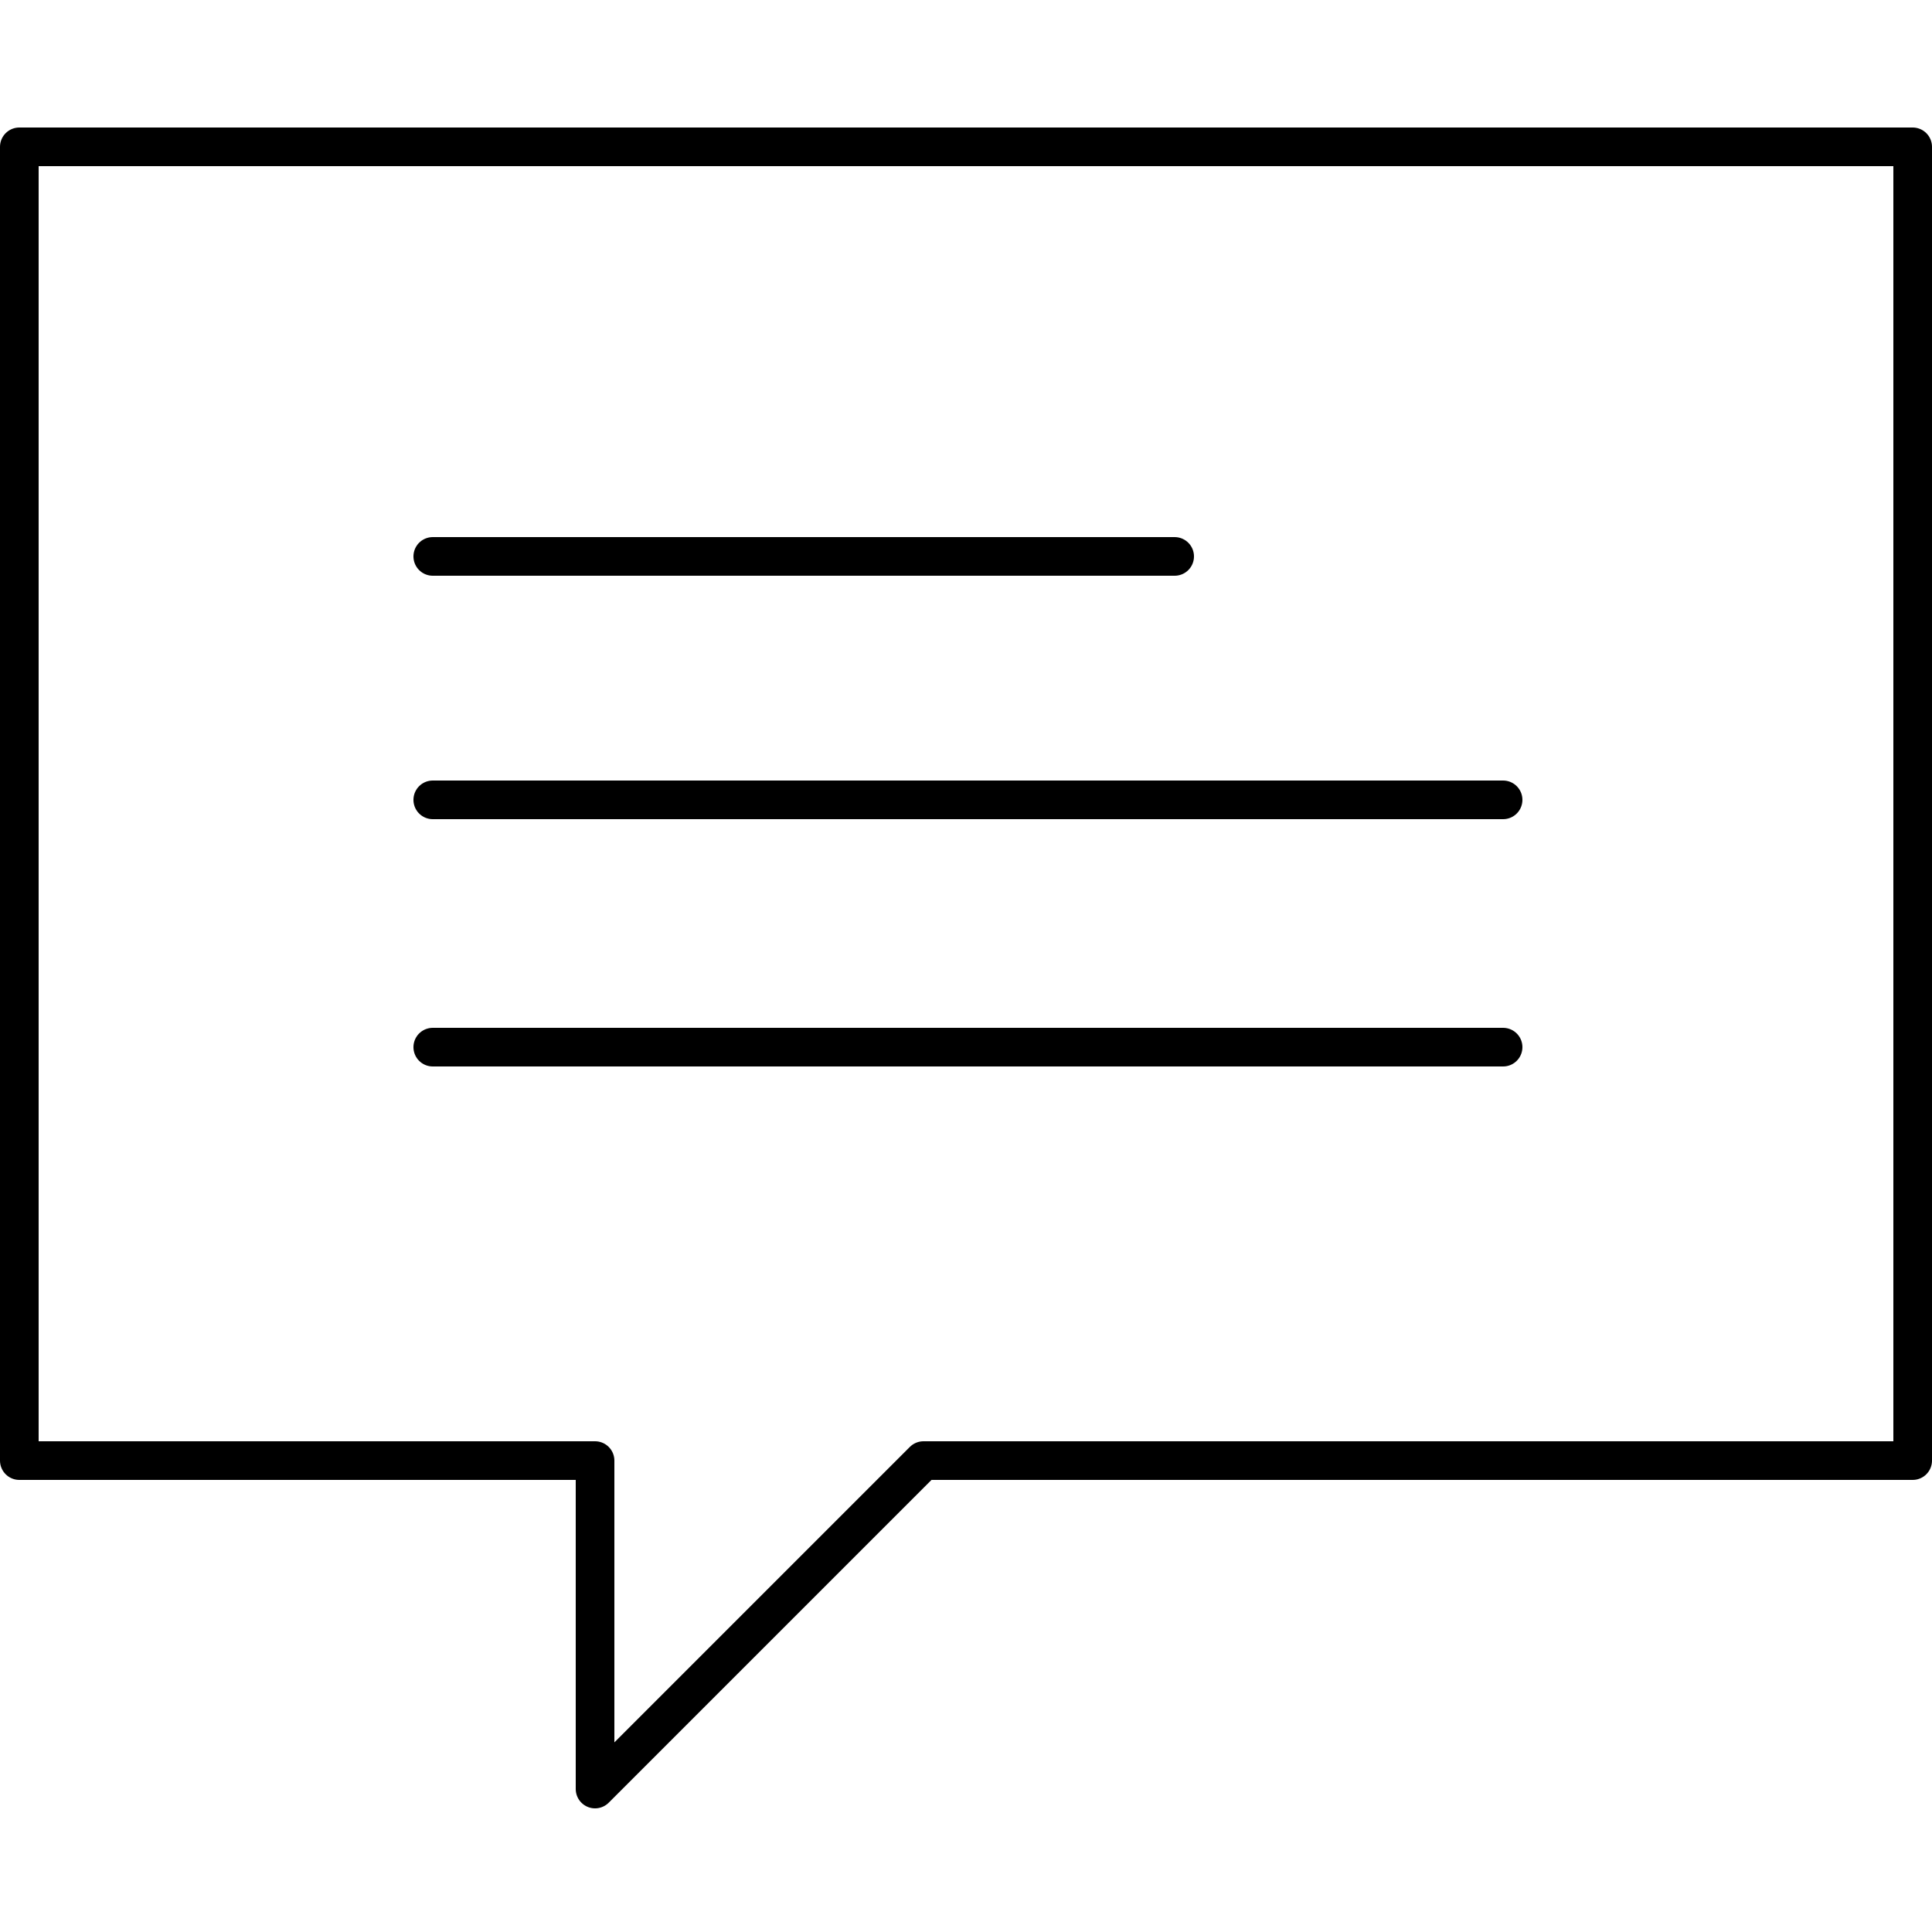 <?xml version="1.0"?>
<svg xmlns="http://www.w3.org/2000/svg" viewBox="0 0 50 50" width="50" height="50">
  <path d="M11.2 27.1h27.7m-27.7-6.4h27.7m-27.7-6.3h19.2m19.1 23.4H23.9l-8.5 8.5v-8.5H.5v-34h49v34z" fill="none" stroke="#000" stroke-linecap="round" stroke-linejoin="round" stroke-miterlimit="10"/>
</svg>
